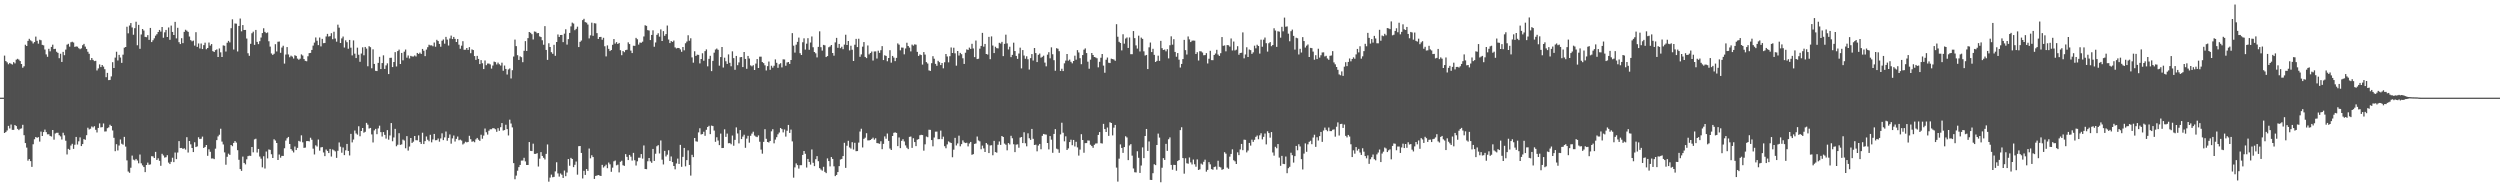 <svg xmlns="http://www.w3.org/2000/svg" width="1920" height="150"><path fill="#4f4f4f" d="M0 75h1v1H0zM1 74.989h1v1H1zM2 74.986h1v1H2zM3 42.725h1v59.437H3zM4 46.875h1v54.53H4zM5 47.884h1v52.303H5zM6 49.354h1v47.327H6zM7 48.344h1v50.307H7zM8 48.981h1v46.654H8zM9 49.564h1v50.197H9zM10 47.706h1v52.012H10zM11 48.711h1v47.304H11zM12 45.824h1v51.012H12zM13 45.145h1v53.806H13zM14 45.774h1v54.166H14zM15 46.923h1v52.019H15zM16 49.164h1v49.455H16zM17 51.997h1v43.848H17zM18 50.903h1v52.907H18zM19 34.367h1v75.507H19zM20 35.344h1v78.002H20zM21 31.403h1v91.982H21zM22 29.812h1v92.362H22zM23 30.968h1v92.797H23zM24 31.767h1v96.393H24zM25 33.396h1v77.395H25zM26 32.32h1v74.644H26zM27 28.1h1v77.139H27zM28 31.339h1v74.493H28zM29 33.531h1v71.81H29zM30 30.496h1v78.265H30zM31 30.922h1v70.151H31zM32 34.46h1v69.965H32zM33 34.792h1v66.615H33zM34 38.015h1v61.504H34zM35 41.787h1v59.684H35zM36 43.611h1v59.574H36zM37 37.498h1v65.617H37zM38 39.445h1v64.944H38zM39 36.026h1v68.805H39zM40 34.321h1v65.498H40zM41 37.667h1v69.588H41zM42 37.502h1v64.999H42zM43 39.75h1v62.261H43zM44 40.608h1v61.343H44zM45 44.714h1v59.119H45zM46 41.263h1v63.484H46zM47 47.559h1v59.593H47zM48 39.821h1v62.124H48zM49 42.405h1v61.54H49zM50 38.079h1v69.986H50zM51 34.28h1v84.324H51zM52 33.623h1v80.696H52zM53 35.843h1v79.233H53zM54 32.446h1v79.325H54zM55 32.059h1v78.389H55zM56 32.671h1v81.682H56zM57 35.976h1v75.177H57zM58 35.619h1v69.551H58zM59 35.827h1v75.157H59zM60 37.022h1v71.538H60zM61 37.802h1v67.718H61zM62 37.12h1v75.081H62zM63 34.719h1v75.903H63zM64 33.691h1v73.168H64zM65 35.804h1v71.556H65zM66 37.56h1v66.274H66zM67 39.748h1v58.336H67zM68 41.318h1v58.107H68zM69 46.195h1v52.682H69zM70 44.561h1v52.547H70zM71 45.969h1v51.87H71zM72 46.935h1v49.97H72zM73 46.678h1v53.012H73zM74 54.131h1v47.581H74zM75 52.528h1v45.727H75zM76 49.45h1v45.315H76zM77 51.494h1v46.338H77zM78 49.905h1v47.713H78zM79 51.139h1v43.667H79zM80 53.142h1v47.892H80zM81 59.267h1v41.639H81zM82 55.973h1v42.502H82zM83 61.523h1v36.327H83zM84 61.37h1v34.411H84zM85 58.656h1v38.135H85zM86 47.77h1v52.403H86zM87 52.224h1v53.591H87zM88 44.222h1v71.918H88zM89 39.75h1v71.012H89zM90 46.452h1v69.11H90zM91 42.13h1v69.659H91zM92 44.16h1v62.932H92zM93 48.301h1v62.11H93zM94 41.965h1v69.13H94zM95 36.591h1v68.517H95zM96 36.086h1v76.509H96zM97 20.547h1v102.65H97zM98 25.594h1v106.153H98zM99 19.613h1v113.074H99zM100 17.734h1v111.073H100zM101 21.105h1v98.391H101zM102 26.685h1v95.917H102zM103 21.659h1v101.529H103zM104 16.669h1v105.408H104zM105 34.756h1v88.51H105zM106 19.118h1v106.335H106zM107 37.482h1v81.202H107zM108 26.491h1v98.94H108zM109 22.289h1v104.747H109zM110 23.424h1v104.887H110zM111 28.299h1v103.898H111zM112 28.555h1v98.146H112zM113 26.967h1v97.924H113zM114 30.629h1v95.915H114zM115 21.478h1v104.765H115zM116 32.325h1v87.622H116zM117 30.922h1v89.208H117zM118 29.443h1v91.925H118zM119 27.418h1v89.226H119zM120 26.287h1v96.599H120zM121 24.582h1v97.034H121zM122 23.005h1v100.485H122zM123 24.252h1v103.06H123zM124 20.723h1v97.409H124zM125 28.988h1v90.396H125zM126 24.845h1v96.198H126zM127 22.966h1v97.741H127zM128 28.393h1v90.817H128zM129 21.096h1v103.772H129zM130 30.576h1v95.434H130zM131 19.666h1v104.594H131zM132 24.509h1v96.654H132zM133 26.898h1v97.629H133zM134 16.772h1v100.35H134zM135 29.491h1v92.715H135zM136 21.375h1v95.761H136zM137 32.401h1v75.999H137zM138 33.836h1v79.869H138zM139 29.333h1v84.269H139zM140 33.121h1v81.279H140zM141 24.451h1v89.439H141zM142 22.831h1v92.048H142zM143 23.568h1v81.817H143zM144 24.495h1v92.646H144zM145 28.068h1v80.222H145zM146 30.819h1v80.004H146zM147 31.744h1v81.909H147zM148 31.199h1v85.605H148zM149 35.03h1v74.237H149zM150 24.71h1v88.228H150zM151 36.001h1v76.411H151zM152 33.405h1v72.007H152zM153 37.23h1v69.592H153zM154 33.44h1v73.104H154zM155 37.697h1v67.226H155zM156 34.676h1v79H156zM157 32.755h1v80.085H157zM158 37.852h1v73.529H158zM159 36.875h1v82.765H159zM160 32.655h1v82.028H160zM161 35.017h1v81.568H161zM162 33.824h1v87.91H162zM163 39.262h1v82.403H163zM164 39.96h1v82.234H164zM165 38.491h1v75.697H165zM166 37.944h1v69.698H166zM167 43.778h1v60.984H167zM168 37.196h1v66.29H168zM169 40.215h1v58.675H169zM170 43.776h1v64.981H170zM171 34.852h1v76.084H171zM172 35.106h1v81.95H172zM173 39.576h1v86.942H173zM174 32.84h1v87.588H174zM175 31.375h1v86.656H175zM176 32.568h1v86.352H176zM177 21.666h1v89.688H177zM178 14.829h1v97.459H178zM179 38.017h1v71.765H179zM180 17.999h1v90.329H180zM181 18.201h1v91.313H181zM182 39.521h1v75.821H182zM183 19.938h1v102.788H183zM184 14.225h1v115.598H184zM185 24.062h1v107.155H185zM186 19.249h1v101.005H186zM187 23.058h1v102.074H187zM188 22.977h1v103.287H188zM189 29.604h1v92.77H189zM190 40.931h1v78.956H190zM191 42.874h1v76.677H191zM192 33.646h1v86.061H192zM193 25.525h1v87.375H193zM194 24.305h1v92.678H194zM195 34.463h1v72.57H195zM196 23h1v83.547H196zM197 32.13h1v85.013H197zM198 33.909h1v80.488H198zM199 31.654h1v88.542H199zM200 28.823h1v93.028H200zM201 25.381h1v103.113H201zM202 21.712h1v98.279H202zM203 24.495h1v104.96H203zM204 25.449h1v90.915H204zM205 24.953h1v96.699H205zM206 31.7h1v83.108H206zM207 35.772h1v79.313H207zM208 41.045h1v77.455H208zM209 42.174h1v79.183H209zM210 41.249h1v65.695H210zM211 33.948h1v73.978H211zM212 39.539h1v70.282H212zM213 32.043h1v90.833H213zM214 31.899h1v86.766H214zM215 40.56h1v80.547H215zM216 36.5h1v83.193H216zM217 35.147h1v84.608H217zM218 48.853h1v65.027H218zM219 41.899h1v66.065H219zM220 36.138h1v70.064H220zM221 41.808h1v63.353H221zM222 43.996h1v66.581H222zM223 42.732h1v71.749H223zM224 43.472h1v72.227H224zM225 44.978h1v72.108H225zM226 42.423h1v70.128H226zM227 42.95h1v72.319H227zM228 44.987h1v68.558H228zM229 45.889h1v62.3H229zM230 45.074h1v63.662H230zM231 41.785h1v62.161H231zM232 42.645h1v66.681H232zM233 45.341h1v68.206H233zM234 46.745h1v66.629H234zM235 47.076h1v61.321H235zM236 43.213h1v65.052H236zM237 40.787h1v67.816H237zM238 40.64h1v65.157H238zM239 38.363h1v68.931H239zM240 35.03h1v79.139H240zM241 32.71h1v85.908H241zM242 28.789h1v82.849H242zM243 31.3h1v81.231H243zM244 34.673h1v72.476H244zM245 28.8h1v86.903H245zM246 35.655h1v77.533H246zM247 29.851h1v83.101H247zM248 33.16h1v83.955H248zM249 32.984h1v86.922H249zM250 28.001h1v86.855H250zM251 26.012h1v89.899H251zM252 28.036h1v89.54H252zM253 27.731h1v86.651H253zM254 25.491h1v94.708H254zM255 30.098h1v84.676H255zM256 24.38h1v91.08H256zM257 29.59h1v86.681H257zM258 32h1v89.226H258zM259 18.926h1v96.866H259zM260 21.245h1v88.153H260zM261 33.016h1v79.611H261zM262 29.51h1v87.764H262zM263 28.084h1v85.168H263zM264 36.491h1v82.641H264zM265 30.956h1v84.507H265zM266 32.407h1v78.114H266zM267 37.443h1v78.455H267zM268 30.668h1v88.737H268zM269 36.598h1v66.189H269zM270 42.567h1v66.789H270zM271 31.009h1v76.171H271zM272 41.192h1v59.048H272zM273 44.575h1v57.947H273zM274 36.589h1v66.85H274zM275 42.027h1v54.953H275zM276 47.452h1v57.18H276zM277 41.105h1v59.505H277zM278 36.33h1v61.957H278zM279 42.419h1v59.451H279zM280 36.044h1v65.159H280zM281 37.344h1v57.022H281zM282 50.901h1v44.852H282zM283 35.497h1v63.234H283zM284 36.239h1v61.996H284zM285 52.419h1v50.787H285zM286 37.862h1v71.55H286zM287 49.111h1v51.014H287zM288 54.359h1v44.598H288zM289 54.604h1v48.467H289zM290 48.271h1v50.364H290zM291 43.6h1v52.907H291zM292 53.032h1v48.446H292zM293 48.431h1v56.445H293zM294 42.508h1v58.92H294zM295 52.92h1v50.648H295zM296 50.226h1v56.219H296zM297 48.621h1v51.328H297zM298 56.905h1v50.357H298zM299 44.467h1v59.572H299zM300 44.321h1v50.208H300zM301 51.521h1v56.99H301zM302 47.61h1v57.972H302zM303 40.018h1v58.947H303zM304 51.068h1v61.287H304zM305 39.235h1v71.939H305zM306 38.1h1v64.182H306zM307 49.139h1v62.124H307zM308 40.659h1v70.25H308zM309 46.358h1v60.833H309zM310 39.661h1v68.27H310zM311 38.022h1v75.825H311zM312 44.277h1v60.279H312zM313 42.599h1v73.074H313zM314 44.923h1v67.604H314zM315 42.915h1v63.044H315zM316 43.385h1v66.411H316zM317 43.398h1v65.411H317zM318 42.618h1v61.854H318zM319 43.371h1v64.315H319zM320 40.638h1v67.162H320zM321 41.398h1v62.598H321zM322 40.407h1v68.693H322zM323 41.432h1v69.107H323zM324 37.585h1v64.33H324zM325 38.974h1v71.669H325zM326 43.096h1v65.292H326zM327 38.104h1v66.688H327zM328 36.248h1v71.073H328zM329 34.332h1v74.177H329zM330 34.884h1v68.624H330zM331 34.811h1v74.525H331zM332 35.518h1v71.579H332zM333 32.655h1v70.199H333zM334 35.88h1v71.833H334zM335 30.544h1v77.086H335zM336 31.561h1v74.816H336zM337 33.76h1v75.058H337zM338 35.875h1v70.446H338zM339 31.29h1v71.094H339zM340 30.302h1v77.31H340zM341 33.529h1v71.975H341zM342 28.292h1v72.707H342zM343 30.421h1v77.665H343zM344 34.948h1v70.998H344zM345 29.542h1v73.724H345zM346 27.363h1v82.978H346zM347 29.988h1v76.301H347zM348 28.37h1v75.736H348zM349 29.874h1v78.823H349zM350 32.24h1v74.394H350zM351 29.986h1v74.861H351zM352 34.3h1v73.431H352zM353 37.427h1v69.81H353zM354 35.067h1v72.884H354zM355 31.647h1v79.299H355zM356 38.264h1v71.843H356zM357 38.212h1v70.652H357zM358 36.845h1v72.525H358zM359 38.367h1v70.623H359zM360 36.218h1v68.075H360zM361 40.869h1v66.036H361zM362 37.953h1v70.883H362zM363 38.454h1v70.062H363zM364 43.064h1v66.189H364zM365 45.992h1v61.09H365zM366 42.918h1v62.994H366zM367 45.268h1v61.996H367zM368 49.226h1v58.982H368zM369 46.207h1v57.283H369zM370 48.587h1v57.94H370zM371 53.059h1v51.069H371zM372 46.426h1v52.264H372zM373 50.093h1v51.479H373zM374 48.809h1v54.55H374zM375 48.802h1v51.602H375zM376 49.45h1v49.821H376zM377 52.711h1v46.569H377zM378 50.306h1v48.123H378zM379 47.321h1v51.252H379zM380 47.722h1v51.566H380zM381 49.514h1v51.694H381zM382 48.065h1v50.403H382zM383 49.363h1v51.117H383zM384 50.349h1v47.345H384zM385 48.111h1v46.381H385zM386 54.332h1v45.919H386zM387 50.304h1v49.588H387zM388 52.92h1v42.859H388zM389 57.241h1v41.946H389zM390 53.357h1v50.705H390zM391 52.583h1v39.338H391zM392 60.267h1v34.621H392zM393 53.904h1v43.932H393zM394 43.401h1v81.907H394zM395 30.4h1v107.27H395zM396 35.447h1v99.428H396zM397 42.368h1v88.73H397zM398 46.049h1v82.301H398zM399 43.266h1v83.404H399zM400 43.941h1v79.396H400zM401 47.777h1v75.535H401zM402 39.017h1v82.172H402zM403 31.586h1v92.376H403zM404 39.102h1v87.643H404zM405 29.269h1v97.448H405zM406 24.557h1v84.555H406zM407 25.216h1v90.657H407zM408 26.262h1v89.762H408zM409 30.32h1v80.025H409zM410 24.147h1v94.028H410zM411 24.438h1v93.783H411zM412 25.562h1v92.069H412zM413 25.356h1v102.543H413zM414 27.935h1v93.909H414zM415 28.452h1v88.386H415zM416 30.927h1v88.814H416zM417 34.36h1v86.821H417zM418 20.055h1v102.426H418zM419 38.333h1v79.835H419zM420 45.964h1v64.994H420zM421 33.211h1v106.311H421zM422 36.092h1v100.3H422zM423 40.096h1v93.978H423zM424 41.329h1v94.814H424zM425 34.394h1v101.424H425zM426 42.867h1v88.785H426zM427 32.263h1v92.342H427zM428 26.452h1v106.734H428zM429 28.372h1v107.256H429zM430 26.903h1v106.331H430zM431 26.832h1v107.377H431zM432 32.368h1v104.264H432zM433 25.864h1v105.111H433zM434 22.49h1v112.827H434zM435 34.229h1v98.295H435zM436 30.057h1v92.113H436zM437 25.312h1v101.982H437zM438 20.277h1v100.966H438zM439 17.381h1v104.735H439zM440 18.095h1v110.284H440zM441 23.188h1v103.376H441zM442 22.188h1v101.877H442zM443 20.492h1v113.646H443zM444 36.17h1v76.107H444zM445 32.137h1v79.984H445zM446 31.149h1v86.301H446zM447 15.452h1v121.625H447zM448 14.458h1v116.706H448zM449 16.974h1v117.4H449zM450 17.395h1v112.39H450zM451 18.835h1v112.367H451zM452 29.475h1v84.6H452zM453 27.159h1v94.422H453zM454 17.429h1v101.831H454zM455 27.48h1v93.156H455zM456 17.807h1v119.597H456zM457 18.013h1v117.105H457zM458 25.445h1v109.362H458zM459 29.924h1v104.454H459zM460 28.427h1v106.372H460zM461 28.292h1v106.876H461zM462 30.494h1v96.127H462zM463 29.015h1v99.634H463zM464 35.527h1v92.147H464zM465 43.323h1v83.131H465zM466 34.884h1v94.317H466zM467 37.518h1v87.288H467zM468 39.221h1v86.961H468zM469 38.388h1v93.562H469zM470 34.396h1v94.349H470zM471 30.013h1v93.88H471zM472 33.485h1v89.828H472zM473 32.355h1v94.633H473zM474 33.799h1v92.685H474zM475 32.984h1v99.439H475zM476 38.562h1v85.686H476zM477 42.41h1v81.037H477zM478 39.162h1v87.741H478zM479 40.086h1v87.325H479zM480 38.493h1v79.906H480zM481 38.175h1v82.323H481zM482 32.524h1v90.391H482zM483 33.845h1v85.127H483zM484 38.855h1v81.447H484zM485 40.743h1v82.603H485zM486 35.099h1v82.323H486zM487 35.202h1v87.865H487zM488 29.089h1v98.02H488zM489 30.173h1v93.722H489zM490 34.27h1v86.848H490zM491 32.677h1v88.46H491zM492 32.886h1v85.436H492zM493 32.025h1v89.785H493zM494 27.99h1v83.71H494zM495 19.391h1v110.391H495zM496 19.869h1v110.092H496zM497 23.158h1v100.71H497zM498 23.424h1v97.924H498zM499 30.757h1v93.129H499zM500 26.85h1v98.199H500zM501 23.291h1v91.092H501zM502 35.886h1v87.704H502zM503 32.62h1v85.47H503zM504 26.763h1v85.553H504zM505 25.568h1v85.919H505zM506 28.136h1v89.705H506zM507 22.561h1v85.342H507zM508 31.492h1v91.131H508zM509 23.914h1v102.417H509zM510 27.489h1v88.354H510zM511 26.177h1v93.969H511zM512 19.608h1v99.174H512zM513 30.37h1v85.045H513zM514 33.064h1v90.6H514zM515 31.551h1v88.634H515zM516 32.195h1v92.28H516zM517 31.119h1v96.381H517zM518 36.39h1v93.635H518zM519 37.241h1v88.293H519zM520 36.811h1v84.988H520zM521 36.857h1v89.039H521zM522 37.942h1v73.323H522zM523 39.78h1v88.332H523zM524 36.108h1v84.347H524zM525 38.644h1v74.969H525zM526 33.229h1v94.516H526zM527 31.908h1v91.069H527zM528 27.093h1v88.409H528zM529 31.286h1v95.384H529zM530 29.398h1v105.441H530zM531 44.106h1v74.768H531zM532 48.154h1v72.504H532zM533 39.352h1v66.64H533zM534 42.936h1v65.617H534zM535 41.961h1v66.855H535zM536 42.149h1v59.517H536zM537 48.711h1v49.817H537zM538 45.287h1v57.981H538zM539 40.926h1v62.048H539zM540 46.623h1v54.564H540zM541 39.274h1v65.008H541zM542 37.96h1v61.707H542zM543 50.928h1v46.583H543zM544 45.232h1v51.373H544zM545 42.849h1v60.169H545zM546 54.609h1v41.872H546zM547 46.747h1v50.064H547zM548 40.453h1v59.824H548zM549 38.054h1v70.849H549zM550 37.296h1v68.128H550zM551 38.244h1v69.659H551zM552 50.446h1v61.026H552zM553 43.835h1v58.791H553zM554 36.095h1v77.599H554zM555 51.885h1v61.717H555zM556 44.314h1v55.019H556zM557 47.06h1v58.05H557zM558 49.111h1v53.511H558zM559 41.778h1v68.244H559zM560 48.228h1v61.653H560zM561 50.874h1v59.911H561zM562 39.423h1v64.646H562zM563 44.664h1v67.256H563zM564 53.62h1v53.804H564zM565 42.943h1v54.916H565zM566 50.066h1v52.445H566zM567 47.923h1v62.223H567zM568 43.97h1v55.935H568zM569 43.781h1v63.035H569zM570 51.519h1v53.406H570zM571 39.933h1v63.527H571zM572 45.252h1v68.27H572zM573 52.842h1v53.596H573zM574 42.954h1v61.344H574zM575 44.93h1v64.656H575zM576 50.205h1v54.109H576zM577 50.942h1v51.646H577zM578 50.054h1v51.126H578zM579 53.769h1v50.305H579zM580 48.85h1v56.056H580zM581 45.367h1v59.975H581zM582 52.231h1v51.746H582zM583 43.524h1v65.347H583zM584 43.531h1v71.339H584zM585 47.667h1v70.362H585zM586 48.47h1v60.499H586zM587 50.187h1v49.03H587zM588 54.096h1v52.481H588zM589 50.807h1v58.251H589zM590 47.26h1v62.186H590zM591 53.618h1v54.669H591zM592 50.464h1v50.412H592zM593 51.984h1v47.228H593zM594 50.491h1v59.613H594zM595 45.621h1v61.616H595zM596 48.212h1v57.155H596zM597 52.055h1v51.099H597zM598 49.354h1v52.408H598zM599 48.516h1v49.796H599zM600 51.782h1v47.388H600zM601 45.545h1v56.15H601zM602 45.667h1v53.751H602zM603 50.487h1v54.434H603zM604 47.951h1v52.458H604zM605 47.635h1v48.299H605zM606 49.084h1v53.005H606zM607 46.067h1v53.449H607zM608 25.454h1v83.156H608zM609 35.083h1v101.376H609zM610 40.395h1v88.192H610zM611 34.305h1v91.165H611zM612 32.16h1v94.681H612zM613 28.885h1v100.607H613zM614 40.833h1v86.063H614zM615 42.24h1v84.647H615zM616 32.455h1v86.521H616zM617 29.448h1v86.498H617zM618 38.1h1v80.012H618zM619 33.549h1v95.132H619zM620 29.336h1v92.731H620zM621 38.235h1v86.134H621zM622 32.643h1v93.765H622zM623 27.995h1v86.784H623zM624 36.31h1v88.707H624zM625 39.96h1v87.652H625zM626 40.958h1v81.3H626zM627 44.096h1v75.825H627zM628 35.983h1v87.83H628zM629 24.049h1v105.086H629zM630 36.273h1v93.937H630zM631 38.837h1v92.211H631zM632 34.44h1v93.674H632zM633 34.804h1v97.208H633zM634 43.806h1v89.183H634zM635 43.066h1v78.565H635zM636 36.324h1v87.375H636zM637 35.66h1v92.138H637zM638 34.561h1v86.05H638zM639 40.681h1v81.396H639zM640 42.73h1v85.024H640zM641 32.549h1v102.701H641zM642 29.084h1v105.255H642zM643 36.71h1v95.461H643zM644 33.758h1v93.85H644zM645 37.04h1v85.475H645zM646 35.902h1v86.137H646zM647 37.761h1v82.078H647zM648 34.234h1v75.443H648zM649 26.678h1v102.252H649zM650 34.554h1v77.375H650zM651 31.494h1v76.638H651zM652 38.692h1v74.548H652zM653 35.126h1v78.981H653zM654 38.196h1v71.032H654zM655 46.838h1v67.977H655zM656 34.369h1v75.305H656zM657 29.83h1v86.294H657zM658 36.136h1v79.865H658zM659 29.734h1v79.785H659zM660 43.625h1v57.411H660zM661 41.785h1v57.082H661zM662 35.818h1v77.441H662zM663 32.298h1v74.353H663zM664 43.748h1v62H664zM665 44.632h1v57.645H665zM666 34.895h1v72.93H666zM667 41.794h1v66.049H667zM668 40.72h1v66.807H668zM669 39.594h1v67.084H669zM670 46.509h1v59.215H670zM671 39.523h1v67.759H671zM672 39.45h1v66.763H672zM673 44.955h1v64.901H673zM674 38.892h1v71.186H674zM675 40.613h1v69.808H675zM676 38.569h1v69.934H676zM677 35.419h1v79.149H677zM678 46.147h1v64.363H678zM679 42.446h1v62.328H679zM680 42.957h1v63.616H680zM681 47.06h1v55.493H681zM682 44.54h1v63.632H682zM683 38.555h1v75.525H683zM684 48.143h1v67.064H684zM685 42.957h1v61.49H685zM686 44.222h1v57.745H686zM687 46.962h1v54.676H687zM688 44.431h1v57.647H688zM689 33.353h1v78.867H689zM690 34.316h1v71.275H690zM691 38.654h1v75.127H691zM692 36.525h1v71.655H692zM693 36.619h1v70.291H693zM694 41.718h1v66.924H694zM695 37.232h1v74.413H695zM696 32.817h1v80.618H696zM697 35.319h1v79.203H697zM698 36.539h1v68.581H698zM699 39.475h1v65.392H699zM700 34.268h1v79.318H700zM701 35.049h1v71.069H701zM702 34.044h1v75.083H702zM703 34.323h1v77.885H703zM704 39.853h1v67.418H704zM705 42.959h1v63.87H705zM706 41.78h1v62.103H706zM707 42.293h1v61.231H707zM708 49.624h1v54.125H708zM709 39.997h1v75.692H709zM710 41.943h1v68.885H710zM711 47.722h1v57.112H711zM712 48.82h1v56.532H712zM713 54.05h1v45.583H713zM714 54.481h1v45.278H714zM715 48.557h1v58.998H715zM716 43.153h1v69.217H716zM717 45.09h1v60.51H717zM718 49.04h1v52.081H718zM719 50.53h1v50.529H719zM720 46.715h1v60.183H720zM721 47.772h1v59.101H721zM722 49.976h1v50.32H722zM723 48.372h1v58.494H723zM724 52.464h1v52.504H724zM725 47.845h1v64.45H725zM726 41.462h1v72.41H726zM727 43.373h1v67.528H727zM728 47.861h1v60.721H728zM729 43.176h1v66.134H729zM730 36.443h1v73.399H730zM731 40.72h1v80.039H731zM732 36.685h1v78.238H732zM733 40.97h1v64.91H733zM734 50.448h1v61.275H734zM735 39.173h1v71.025H735zM736 42.634h1v61.556H736zM737 40.588h1v71.795H737zM738 41.629h1v69.064H738zM739 44.756h1v63.092H739zM740 49.1h1v60.254H740zM741 40.491h1v69.407H741zM742 37.953h1v71.675H742zM743 38.365h1v74.047H743zM744 36.552h1v73.639H744zM745 37.598h1v71.385H745zM746 33.664h1v85.209H746zM747 37.237h1v81.131H747zM748 43.856h1v66.684H748zM749 31.142h1v79.016H749zM750 45.369h1v59.464H750zM751 45.11h1v62.758H751zM752 37.358h1v71.195H752zM753 35.298h1v79.355H753zM754 25.266h1v86.553H754zM755 35.834h1v78.112H755zM756 33.721h1v83.037H756zM757 41.453h1v68.393H757zM758 41.862h1v69.064H758zM759 28.329h1v89.201H759zM760 45.467h1v66.265H760zM761 27.956h1v83.532H761zM762 34.973h1v84.257H762zM763 40.757h1v67.448H763zM764 35.882h1v80.929H764zM765 36.974h1v80.293H765zM766 37.154h1v73.98H766zM767 32.89h1v75.749H767zM768 33.444h1v77.821H768zM769 32.167h1v72.277H769zM770 43.112h1v62.103H770zM771 33.666h1v76.61H771zM772 26.649h1v84.523H772zM773 33.323h1v82.133H773zM774 38.008h1v71.852H774zM775 35.877h1v75.088H775zM776 43.879h1v60.398H776zM777 42.128h1v64.074H777zM778 32.771h1v78.041H778zM779 39.228h1v77.606H779zM780 42.97h1v68.066H780zM781 45.213h1v65.635H781zM782 41.105h1v72.339H782zM783 36.61h1v69.087H783zM784 52.535h1v52.683H784zM785 38.441h1v71.449H785zM786 42.673h1v58.892H786zM787 45.115h1v64.896H787zM788 43.199h1v69.192H788zM789 45.527h1v56.885H789zM790 53.414h1v52.758H790zM791 44.632h1v62.802H791zM792 41.54h1v57.494H792zM793 46.468h1v60.142H793zM794 36.871h1v74.475H794zM795 40.755h1v70.355H795zM796 47.662h1v68.57H796zM797 42.11h1v69.684H797zM798 41.103h1v69.46H798zM799 44.284h1v70.357H799zM800 43.607h1v60.671H800zM801 42.762h1v60.108H801zM802 48.077h1v55.15H802zM803 50.947h1v52.403H803zM804 41.982h1v67.835H804zM805 40.089h1v74.642H805zM806 44.801h1v59.723H806zM807 36.333h1v70.915H807zM808 41.689h1v75.665H808zM809 46.218h1v56.631H809zM810 54.343h1v44.836H810zM811 37.017h1v77.157H811zM812 37.431h1v77.301H812zM813 39.338h1v78.002H813zM814 54.453h1v48.769H814zM815 52.792h1v41.447H815zM816 54.595h1v47.324H816zM817 48.633h1v59.915H817zM818 46.52h1v58.171H818zM819 41.496h1v73.706H819zM820 46.593h1v67.375H820zM821 45.767h1v63.323H821zM822 47.443h1v59.835H822zM823 48.615h1v62.896H823zM824 46.845h1v60.625H824zM825 42.735h1v69.732H825zM826 45.811h1v63.085H826zM827 38.516h1v74.701H827zM828 40.29h1v79.21H828zM829 44.701h1v70.206H829zM830 49.297h1v53.781H830zM831 42.3h1v65.203H831zM832 38.164h1v79.13H832zM833 37.17h1v72.776H833zM834 40.748h1v69.119H834zM835 47.358h1v60.517H835zM836 52.782h1v55.205H836zM837 45.847h1v65.292H837zM838 40.693h1v71.474H838zM839 42.242h1v71.28H839zM840 43.797h1v67.405H840zM841 44.138h1v66.082H841zM842 44.756h1v65.354H842zM843 51.711h1v51.904H843zM844 47.456h1v53.96H844zM845 44.355h1v65.617H845zM846 41.46h1v68.798H846zM847 50.379h1v44.726H847zM848 55.843h1v43.303H848zM849 45.9h1v55.495H849zM850 44.193h1v53.756H850zM851 48.173h1v56.187H851zM852 48.443h1v45.438H852zM853 45.037h1v49.407H853zM854 45.385h1v58.59H854zM855 45.735h1v52.337H855zM856 46.69h1v49.27H856zM857 18.578h1v110.151H857zM858 28.228h1v111.257H858zM859 32.096h1v89.735H859zM860 33.007h1v77.917H860zM861 38.692h1v74.944H861zM862 26.321h1v91.103H862zM863 33.556h1v79.375H863zM864 29.574h1v75.097H864zM865 28.798h1v76.768H865zM866 36.809h1v86.196H866zM867 28.77h1v82.948H867zM868 41.618h1v69.096H868zM869 41.615h1v77.931H869zM870 23.879h1v105.507H870zM871 29.285h1v102.992H871zM872 34.886h1v97.588H872zM873 37.319h1v78.858H873zM874 27.381h1v93.832H874zM875 39.528h1v93.303H875zM876 28.855h1v98.251H876zM877 29.83h1v83.371H877zM878 39.423h1v82.042H878zM879 42.634h1v61.822H879zM880 42.19h1v56.857H880zM881 53.039h1v62.896H881zM882 36.346h1v72.291H882zM883 32.684h1v105.441H883zM884 39.995h1v98.231H884zM885 37.493h1v95.503H885zM886 42.137h1v84.008H886zM887 47.619h1v79.206H887zM888 46.726h1v64.644H888zM889 42.73h1v59.876H889zM890 46.726h1v58.97H890zM891 31.409h1v108.554H891zM892 37.024h1v91.795H892zM893 38.411h1v83.012H893zM894 38.022h1v84.825H894zM895 39.445h1v71.062H895zM896 37.793h1v78.064H896zM897 44.872h1v62.101H897zM898 34.749h1v70.787H898zM899 27.917h1v98.732H899zM900 34.307h1v96.029H900zM901 30.128h1v96.427H901zM902 39.876h1v86.867H902zM903 43.556h1v87.57H903zM904 40.746h1v82.976H904zM905 45.82h1v77.107H905zM906 51.878h1v48.064H906zM907 49.079h1v48.67H907zM908 45.376h1v76.013H908zM909 30.634h1v102.761H909zM910 38.516h1v83.049H910zM911 41.876h1v83.511H911zM912 27.981h1v97.778H912zM913 30.267h1v90.673H913zM914 32.311h1v92.413H914zM915 31.224h1v95.095H915zM916 31.135h1v91.394H916zM917 31.217h1v94.933H917zM918 41.464h1v86.608H918zM919 40.066h1v82.365H919zM920 46.472h1v84.095H920zM921 39.301h1v90.726H921zM922 39.498h1v86.125H922zM923 40.356h1v86.059H923zM924 42.439h1v81.836H924zM925 42.277h1v80.357H925zM926 40.83h1v91.012H926zM927 48.72h1v81.74H927zM928 45.124h1v79.419H928zM929 39.02h1v87.178H929zM930 46.17h1v83.706H930zM931 46.218h1v84.146H931zM932 42.222h1v86.109H932zM933 41.125h1v86.796H933zM934 38.255h1v92.017H934zM935 41.858h1v81.586H935zM936 42.952h1v85.141H936zM937 40.842h1v87.732H937zM938 28.475h1v101.914H938zM939 35.191h1v94.727H939zM940 34.877h1v82.01H940zM941 39.439h1v78.599H941zM942 34.598h1v94.104H942zM943 34.765h1v94.894H943zM944 35.765h1v84.532H944zM945 29.565h1v88.643H945zM946 38.773h1v75.94H946zM947 31.872h1v91.199H947zM948 38.741h1v85.178H948zM949 38.166h1v87.791H949zM950 35.468h1v81.538H950zM951 42.059h1v77.061H951zM952 40.7h1v74.079H952zM953 40.503h1v70.03H953zM954 24.891h1v90.471H954zM955 44.797h1v62.488H955zM956 41.851h1v65.587H956zM957 36.296h1v80.737H957zM958 43.776h1v71.843H958zM959 38.036h1v71.735H959zM960 38.505h1v73.312H960zM961 41.345h1v65.894H961zM962 40.187h1v68.785H962zM963 35.094h1v72.252H963zM964 37.109h1v67.99H964zM965 34.346h1v69.746H965zM966 35.335h1v71.636H966zM967 41.158h1v62.756H967zM968 30.469h1v71.895H968zM969 35.893h1v71.181H969zM970 30.444h1v74.658H970zM971 28.805h1v73.744H971zM972 33.195h1v77.713H972zM973 39.642h1v61.174H973zM974 33.222h1v68.979H974zM975 32.311h1v73.422H975zM976 35.502h1v65.939H976zM977 34.545h1v82.568H977zM978 21.684h1v97.846H978zM979 23.433h1v89.29H979zM980 35.978h1v77.883H980zM981 24.03h1v86.615H981zM982 24.337h1v96.722H982zM983 28.94h1v98.38H983zM984 20.57h1v99.146H984zM985 24.074h1v101.792H985zM986 13.515h1v112.559H986zM987 20.542h1v99.693H987zM988 20.286h1v112.735H988zM989 25.88h1v103.317H989zM990 31.707h1v96.388H990zM991 23.957h1v93.328H991zM992 22.749h1v96.459H992zM993 27.567h1v97.318H993zM994 38.107h1v81.781H994zM995 28.979h1v83.101H995zM996 29.37h1v86.024H996zM997 41.835h1v68.949H997zM998 37.482h1v74.994H998zM999 40.322h1v81.87H999zM1000 28.505h1v101.657H1000zM1001 31.531h1v86.45H1001zM1002 36.516h1v73.6H1002zM1003 35.078h1v81.511H1003zM1004 34.135h1v76.711H1004zM1005 43.751h1v65.141H1005zM1006 36.752h1v71.332H1006zM1007 36.948h1v73.774H1007zM1008 39.654h1v65.967H1008zM1009 45.856h1v57.633H1009zM1010 42.384h1v70.407H1010zM1011 45.383h1v60.016H1011zM1012 37.424h1v70.485H1012zM1013 44.213h1v60.352H1013zM1014 42.43h1v58.871H1014zM1015 40.29h1v68.643H1015zM1016 40.178h1v60.046H1016zM1017 43.389h1v54.594H1017zM1018 42.851h1v56.908H1018zM1019 44.888h1v55.917H1019zM1020 45.937h1v51.991H1020zM1021 42.847h1v57.848H1021zM1022 42.599h1v58.107H1022zM1023 39.26h1v60.398H1023zM1024 47.932h1v51.469H1024zM1025 49.422h1v55.528H1025zM1026 51.464h1v45.869H1026zM1027 53.597h1v40.41H1027zM1028 57.163h1v46.915H1028zM1029 57.784h1v37.524H1029zM1030 54.817h1v40.284H1030zM1031 58.248h1v40.021H1031zM1032 51.205h1v44.424H1032zM1033 47.761h1v56.569H1033zM1034 50.787h1v54.74H1034zM1035 47.569h1v56.049H1035zM1036 44.9h1v59.968H1036zM1037 47.081h1v63.697H1037zM1038 45.305h1v75.331H1038zM1039 44.019h1v71.435H1039zM1040 45.124h1v72.905H1040zM1041 41.782h1v71.165H1041zM1042 37.576h1v78.08H1042zM1043 40.251h1v74.07H1043zM1044 35.545h1v81.584H1044zM1045 45.06h1v73.907H1045zM1046 43.284h1v70.579H1046zM1047 39.274h1v77.192H1047zM1048 33.63h1v86.23H1048zM1049 35.536h1v86.059H1049zM1050 25.23h1v94.092H1050zM1051 29.063h1v96.764H1051zM1052 33.463h1v88.858H1052zM1053 29.984h1v90.751H1053zM1054 32.705h1v86.001H1054zM1055 27.541h1v94.74H1055zM1056 29.528h1v93.582H1056zM1057 33.22h1v85.358H1057zM1058 33.27h1v83.875H1058zM1059 22.868h1v91.996H1059zM1060 31.272h1v93.184H1060zM1061 27.287h1v90.641H1061zM1062 27.805h1v88.654H1062zM1063 25.978h1v87.32H1063zM1064 27.15h1v86.876H1064zM1065 21.542h1v95.239H1065zM1066 21.808h1v93.63H1066zM1067 22.387h1v92.325H1067zM1068 16.443h1v105.921H1068zM1069 27.116h1v84.976H1069zM1070 26.683h1v83.504H1070zM1071 23.756h1v86.608H1071zM1072 21.693h1v93.705H1072zM1073 24.79h1v87.752H1073zM1074 17.466h1v95.076H1074zM1075 26.367h1v91.108H1075zM1076 24.461h1v88.791H1076zM1077 18.709h1v91.618H1077zM1078 22.524h1v91.172H1078zM1079 23.035h1v87.544H1079zM1080 20.682h1v92.808H1080zM1081 26.063h1v83.202H1081zM1082 29.382h1v81.607H1082zM1083 24.55h1v86.07H1083zM1084 24.925h1v90.016H1084zM1085 30.482h1v85.827H1085zM1086 24.992h1v87.423H1086zM1087 31.361h1v77.718H1087zM1088 31.956h1v78.906H1088zM1089 29.718h1v78.162H1089zM1090 33.923h1v80.346H1090zM1091 32.577h1v73.527H1091zM1092 31.638h1v75.493H1092zM1093 37.431h1v72.36H1093zM1094 35.966h1v69.096H1094zM1095 38.834h1v67.317H1095zM1096 38.644h1v70.384H1096zM1097 35.163h1v72.222H1097zM1098 37.914h1v69.322H1098zM1099 38.734h1v70.352H1099zM1100 41.533h1v65.308H1100zM1101 41.384h1v65.177H1101zM1102 44.829h1v60.71H1102zM1103 44.421h1v58.666H1103zM1104 37.585h1v71.012H1104zM1105 45.406h1v64.079H1105zM1106 44.101h1v61.057H1106zM1107 45.065h1v59.325H1107zM1108 52.235h1v54.793H1108zM1109 49.949h1v57.981H1109zM1110 44.112h1v71.126H1110zM1111 55.655h1v50.57H1111zM1112 52.112h1v56.727H1112zM1113 50.603h1v59.462H1113zM1114 54.35h1v56.968H1114zM1115 51.343h1v53.541H1115zM1116 48.12h1v64.262H1116zM1117 53.313h1v48.76H1117zM1118 51.425h1v52.461H1118zM1119 51.377h1v55.928H1119zM1120 51.892h1v48.512H1120zM1121 50.903h1v48.128H1121zM1122 49.077h1v49.137H1122zM1123 46.992h1v53.271H1123zM1124 41.759h1v62.154H1124zM1125 46.387h1v54.461H1125zM1126 50.171h1v57.7H1126zM1127 49.924h1v58.84H1127zM1128 51.785h1v49.503H1128zM1129 48.793h1v59.551H1129zM1130 44.119h1v70.595H1130zM1131 46.932h1v64.397H1131zM1132 46.184h1v68.336H1132zM1133 39.423h1v81.266H1133zM1134 39.725h1v73.52H1134zM1135 33.847h1v82.57H1135zM1136 44.142h1v75.118H1136zM1137 43.485h1v73.376H1137zM1138 42.881h1v76.592H1138zM1139 47.77h1v71.406H1139zM1140 44.048h1v73.365H1140zM1141 36.118h1v87.322H1141zM1142 40.205h1v78.645H1142zM1143 37.5h1v78.746H1143zM1144 35.589h1v84.054H1144zM1145 35.129h1v83.692H1145zM1146 40.489h1v70.353H1146zM1147 39.663h1v75.919H1147zM1148 44.371h1v71.941H1148zM1149 29.569h1v87.489H1149zM1150 32.726h1v81.81H1150zM1151 32.888h1v82.339H1151zM1152 37.635h1v70.362H1152zM1153 33.875h1v85.798H1153zM1154 37.777h1v85.848H1154zM1155 26.383h1v85.608H1155zM1156 24.788h1v96.768H1156zM1157 33.25h1v83.61H1157zM1158 38.422h1v68.135H1158zM1159 35.177h1v79.686H1159zM1160 41.792h1v66.542H1160zM1161 30.297h1v76.642H1161zM1162 26.385h1v82.884H1162zM1163 30.624h1v82.753H1163zM1164 25.321h1v89.792H1164zM1165 29.798h1v78.249H1165zM1166 30.844h1v85.262H1166zM1167 19.686h1v103.941H1167zM1168 23.687h1v96.828H1168zM1169 26.434h1v92.218H1169zM1170 24.946h1v83.174H1170zM1171 17.397h1v100.167H1171zM1172 30.807h1v82.415H1172zM1173 28.036h1v85.122H1173zM1174 13.415h1v107.839H1174zM1175 23.369h1v98.238H1175zM1176 20.821h1v95.848H1176zM1177 21.577h1v105.5H1177zM1178 30.423h1v82.744H1178zM1179 28.246h1v86.093H1179zM1180 26.715h1v91.474H1180zM1181 34.014h1v86.539H1181zM1182 27.892h1v90.124H1182zM1183 38.287h1v92.461H1183zM1184 42.43h1v84.23H1184zM1185 33.804h1v86.83H1185zM1186 32.524h1v95.892H1186zM1187 37.177h1v90.543H1187zM1188 38.48h1v77.89H1188zM1189 36.216h1v80.593H1189zM1190 43.371h1v70.726H1190zM1191 37.518h1v75.038H1191zM1192 35.726h1v84.097H1192zM1193 40.608h1v76.983H1193zM1194 34.184h1v81.046H1194zM1195 33.357h1v91.492H1195zM1196 34.733h1v92.561H1196zM1197 34.254h1v83.129H1197zM1198 36.047h1v81.499H1198zM1199 44.673h1v68.178H1199zM1200 38.061h1v74.623H1200zM1201 44.108h1v67.288H1201zM1202 45.442h1v65.303H1202zM1203 36.205h1v75.949H1203zM1204 30.425h1v88.78H1204zM1205 44.543h1v69.245H1205zM1206 40.771h1v70.08H1206zM1207 39.576h1v71.151H1207zM1208 35.072h1v79.49H1208zM1209 35.728h1v78.874H1209zM1210 38.063h1v68.775H1210zM1211 49.615h1v57.844H1211zM1212 40.453h1v71.334H1212zM1213 37.161h1v75.303H1213zM1214 46.619h1v65.654H1214zM1215 47.758h1v68.112H1215zM1216 38.802h1v76.063H1216zM1217 46.39h1v65.947H1217zM1218 43.378h1v69.586H1218zM1219 35.893h1v76.912H1219zM1220 35.449h1v84.534H1220zM1221 42.519h1v73.786H1221zM1222 41.947h1v69.419H1222zM1223 38.921h1v71.378H1223zM1224 37.738h1v78.325H1224zM1225 34.117h1v73.902H1225zM1226 43.639h1v60.375H1226zM1227 37.674h1v67.198H1227zM1228 40.128h1v64.754H1228zM1229 40.242h1v60.737H1229zM1230 35.266h1v72.637H1230zM1231 31.888h1v70.728H1231zM1232 41.185h1v62.032H1232zM1233 46.902h1v53.424H1233zM1234 46.376h1v51.52H1234zM1235 42.968h1v56.017H1235zM1236 39.059h1v62.094H1236zM1237 44.048h1v56.065H1237zM1238 45.497h1v55.669H1238zM1239 44.998h1v64.241H1239zM1240 39.258h1v65.875H1240zM1241 46.495h1v57.375H1241zM1242 49.363h1v57.764H1242zM1243 45.687h1v63.337H1243zM1244 50.141h1v55.583H1244zM1245 47.575h1v59.677H1245zM1246 42.263h1v67.443H1246zM1247 42.625h1v66.114H1247zM1248 51.675h1v57.643H1248zM1249 47.628h1v53.383H1249zM1250 50.549h1v48.606H1250zM1251 55.064h1v47.343H1251zM1252 44.513h1v58.08H1252zM1253 31.034h1v90.318H1253zM1254 29.846h1v94.003H1254zM1255 28.608h1v88.544H1255zM1256 24.28h1v84.461H1256zM1257 33.932h1v82.456H1257zM1258 36.923h1v72.435H1258zM1259 25.083h1v90.009H1259zM1260 34.735h1v78.842H1260zM1261 31.696h1v93.463H1261zM1262 30.629h1v90.623H1262zM1263 35.172h1v85.777H1263zM1264 24.062h1v104.495H1264zM1265 27.823h1v94.246H1265zM1266 27.461h1v103.539H1266zM1267 35.186h1v90.719H1267zM1268 26.429h1v95.301H1268zM1269 31.316h1v96.896H1269zM1270 36.033h1v86.171H1270zM1271 31.856h1v88.723H1271zM1272 43.732h1v84.617H1272zM1273 35.5h1v84.614H1273zM1274 36.035h1v84.205H1274zM1275 41.18h1v78.56H1275zM1276 30.37h1v88.995H1276zM1277 35.644h1v86.404H1277zM1278 34.335h1v88.606H1278zM1279 33.424h1v94.553H1279zM1280 30.503h1v91.721H1280zM1281 33.614h1v93.914H1281zM1282 33.95h1v90.726H1282zM1283 33.284h1v95.48H1283zM1284 40.121h1v88.05H1284zM1285 33.813h1v95.958H1285zM1286 37.928h1v94.649H1286zM1287 42.313h1v82.026H1287zM1288 38.118h1v86.311H1288zM1289 39.223h1v78.19H1289zM1290 47.134h1v74.358H1290zM1291 41.46h1v77.878H1291zM1292 43.419h1v74.145H1292zM1293 46.069h1v69.538H1293zM1294 40.878h1v70.533H1294zM1295 42.245h1v71.27H1295zM1296 42.101h1v63.692H1296zM1297 41.19h1v68.501H1297zM1298 38.834h1v68.693H1298zM1299 45.289h1v65.036H1299zM1300 42.057h1v69.993H1300zM1301 47.617h1v53.339H1301zM1302 51.663h1v58.272H1302zM1303 45.103h1v60.861H1303zM1304 45.918h1v59.407H1304zM1305 44.973h1v62.632H1305zM1306 48.223h1v55.734H1306zM1307 49.464h1v49.174H1307zM1308 50.452h1v46.837H1308zM1309 49.587h1v45.628H1309zM1310 49.656h1v53.328H1310zM1311 50.05h1v60.776H1311zM1312 52.034h1v58.036H1312zM1313 44.593h1v59.107H1313zM1314 51.583h1v49.51H1314zM1315 50.576h1v45.354H1315zM1316 54.902h1v42.499H1316zM1317 48.857h1v55.145H1317zM1318 56.465h1v47.139H1318zM1319 52.073h1v45.571H1319zM1320 45.598h1v56.118H1320zM1321 58.294h1v40.25H1321zM1322 45.964h1v71.678H1322zM1323 43.689h1v67.336H1323zM1324 41.929h1v64.287H1324zM1325 33.318h1v71.167H1325zM1326 39.217h1v76.903H1326zM1327 39.086h1v67.274H1327zM1328 36.461h1v72.827H1328zM1329 34.847h1v88.178H1329zM1330 39.986h1v72.101H1330zM1331 38.345h1v70.909H1331zM1332 35.298h1v88.235H1332zM1333 32.062h1v103.903H1333zM1334 31.123h1v99.451H1334zM1335 30.803h1v100.614H1335zM1336 29.251h1v91.982H1336zM1337 34.552h1v85.83H1337zM1338 35.314h1v91.557H1338zM1339 38.191h1v82.939H1339zM1340 40.187h1v76.237H1340zM1341 36.136h1v73.593H1341zM1342 34.644h1v74.44H1342zM1343 39.313h1v64.546H1343zM1344 31.94h1v78.622H1344zM1345 29.688h1v77.445H1345zM1346 34.639h1v81.678H1346zM1347 35.9h1v77.608H1347zM1348 36.969h1v87.773H1348zM1349 33.719h1v89.204H1349zM1350 31.799h1v96.638H1350zM1351 31.007h1v94.491H1351zM1352 34.467h1v90.655H1352zM1353 33.096h1v84.495H1353zM1354 39.267h1v70.879H1354zM1355 38.683h1v81.682H1355zM1356 36.813h1v88.412H1356zM1357 37.766h1v84.001H1357zM1358 38.356h1v86.157H1358zM1359 39.67h1v70.348H1359zM1360 33.751h1v71.536H1360zM1361 33.277h1v81.424H1361zM1362 43.746h1v67.608H1362zM1363 40.112h1v79.606H1363zM1364 40.274h1v82.639H1364zM1365 42.604h1v68.336H1365zM1366 32.011h1v78.462H1366zM1367 37.166h1v68.359H1367zM1368 34.113h1v76.349H1368zM1369 37.029h1v70.682H1369zM1370 46.193h1v64.491H1370zM1371 38.228h1v85.335H1371zM1372 46.532h1v68.078H1372zM1373 45.465h1v61.366H1373zM1374 47.536h1v53.857H1374zM1375 45.152h1v59.492H1375zM1376 42.927h1v63.106H1376zM1377 52.515h1v50.723H1377zM1378 38.725h1v65.999H1378zM1379 45.316h1v56.191H1379zM1380 45.834h1v51.801H1380zM1381 43.174h1v60.384H1381zM1382 40.562h1v62.346H1382zM1383 44.756h1v58.84H1383zM1384 39.306h1v65.095H1384zM1385 37.388h1v63.802H1385zM1386 45.692h1v52.165H1386zM1387 37.816h1v59.453H1387zM1388 40.009h1v62.454H1388zM1389 45.133h1v53.664H1389zM1390 34.261h1v84.511H1390zM1391 18.475h1v100.117H1391zM1392 22.691h1v104.308H1392zM1393 13.891h1v111.852H1393zM1394 24.863h1v99.963H1394zM1395 34.389h1v84.044H1395zM1396 16.679h1v107.237H1396zM1397 20.304h1v102.767H1397zM1398 29.192h1v90.538H1398zM1399 23.405h1v98.537H1399zM1400 28.274h1v90.449H1400zM1401 34.378h1v85.1H1401zM1402 22.636h1v98.368H1402zM1403 25.559h1v85.534H1403zM1404 28.32h1v92.779H1404zM1405 23.763h1v103.298H1405zM1406 30.231h1v79.817H1406zM1407 38.532h1v76.095H1407zM1408 33.703h1v79.004H1408zM1409 24.591h1v87.83H1409zM1410 39.354h1v88.137H1410zM1411 37.289h1v78.746H1411zM1412 45.053h1v66.558H1412zM1413 40.807h1v72.589H1413zM1414 37.461h1v83.802H1414zM1415 50.02h1v54.624H1415zM1416 46.978h1v74.017H1416zM1417 35.719h1v97.144H1417zM1418 33.529h1v89.421H1418zM1419 36.871h1v89.014H1419zM1420 28.539h1v101.387H1420zM1421 34.735h1v78.553H1421zM1422 40.375h1v81.051H1422zM1423 32.439h1v82.547H1423zM1424 31.556h1v76.869H1424zM1425 30.721h1v83.39H1425zM1426 32.728h1v84.779H1426zM1427 39.823h1v69.993H1427zM1428 29.958h1v92.266H1428zM1429 36.985h1v79.096H1429zM1430 41.945h1v67.244H1430zM1431 38.068h1v74.626H1431zM1432 41.876h1v70.453H1432zM1433 37.278h1v68.292H1433zM1434 38.379h1v74.145H1434zM1435 38.768h1v78.661H1435zM1436 44.268h1v58.608H1436zM1437 45.632h1v65.244H1437zM1438 52.219h1v53.591H1438zM1439 49.471h1v48.379H1439zM1440 39.917h1v67.972H1440zM1441 53.794h1v52.983H1441zM1442 40.173h1v67.008H1442zM1443 46.504h1v59.414H1443zM1444 55.28h1v45.287H1444zM1445 50.359h1v43.255H1445zM1446 42.952h1v54.788H1446zM1447 53.645h1v45.116H1447zM1448 49.889h1v42.836H1448zM1449 48.061h1v45.141H1449zM1450 53.014h1v43.497H1450zM1451 47.019h1v48.318H1451zM1452 50.89h1v42.911H1452zM1453 59.75h1v40.156H1453zM1454 51.537h1v45.768H1454zM1455 52.636h1v43.024H1455zM1456 53.398h1v44.603H1456zM1457 50.823h1v49.183H1457zM1458 56.051h1v39.114H1458zM1459 54.648h1v48.59H1459zM1460 46.035h1v52.369H1460zM1461 54.025h1v47.171H1461zM1462 53.883h1v44.488H1462zM1463 49.308h1v53.358H1463zM1464 44.971h1v50.316H1464zM1465 42.288h1v67.18H1465zM1466 51.178h1v52.884H1466zM1467 56.051h1v39.613H1467zM1468 53.174h1v46.386H1468zM1469 49.358h1v53.713H1469zM1470 52.032h1v41.353H1470zM1471 49.883h1v48.833H1471zM1472 50.638h1v48.851H1472zM1473 50.338h1v42.955H1473zM1474 55.371h1v45.992H1474zM1475 47.653h1v52.717H1475zM1476 43.341h1v50.103H1476zM1477 47.491h1v50.259H1477zM1478 44.41h1v52.133H1478zM1479 40.782h1v52.563H1479zM1480 48.816h1v55.207H1480zM1481 47.177h1v53.66H1481zM1482 48.905h1v44.314H1482zM1483 52.48h1v46.196H1483zM1484 49.516h1v50.073H1484zM1485 35.365h1v64.825H1485zM1486 38.507h1v70.616H1486zM1487 33.412h1v74.015H1487zM1488 37.218h1v64.912H1488zM1489 41.199h1v64.525H1489zM1490 41.208h1v60.7H1490zM1491 47.715h1v44.928H1491zM1492 41.375h1v58.958H1492zM1493 35.671h1v76.695H1493zM1494 36.095h1v69.492H1494zM1495 45.122h1v61.884H1495zM1496 41.734h1v58.118H1496zM1497 40.91h1v65.491H1497zM1498 40.714h1v65.589H1498zM1499 38.166h1v68.649H1499zM1500 38.155h1v64.843H1500zM1501 41.125h1v68.867H1501zM1502 44.872h1v55.322H1502zM1503 48.999h1v47.535H1503zM1504 44.859h1v56.271H1504zM1505 41.798h1v62.934H1505zM1506 41.222h1v60.082H1506zM1507 45.49h1v54.342H1507zM1508 52.313h1v47.713H1508zM1509 47.017h1v56.043H1509zM1510 37.981h1v64.667H1510zM1511 35.49h1v71.913H1511zM1512 35.712h1v69.702H1512zM1513 44.572h1v56.093H1513zM1514 48.898h1v49.025H1514zM1515 40.647h1v68.943H1515zM1516 37.569h1v73.092H1516zM1517 37.901h1v65.436H1517zM1518 36.639h1v68.59H1518zM1519 33.101h1v73.353H1519zM1520 35.113h1v69.341H1520zM1521 32.538h1v76.809H1521zM1522 46.161h1v54.758H1522zM1523 45.094h1v61.204H1523zM1524 43.414h1v55.55H1524zM1525 44.762h1v51.561H1525zM1526 39.114h1v62.158H1526zM1527 41.02h1v68.027H1527zM1528 29.679h1v81.485H1528zM1529 32.405h1v84.241H1529zM1530 17.633h1v112.918H1530zM1531 41.041h1v78.414H1531zM1532 39.695h1v89.252H1532zM1533 36.317h1v88.357H1533zM1534 42.952h1v84.452H1534zM1535 37.576h1v85.221H1535zM1536 34.82h1v82.275H1536zM1537 29.48h1v83.772H1537zM1538 31.412h1v97.624H1538zM1539 33.316h1v92.77H1539zM1540 35.09h1v81.863H1540zM1541 31.508h1v97.569H1541zM1542 33.698h1v87.487H1542zM1543 26.134h1v91.691H1543zM1544 25.218h1v106.532H1544zM1545 38.72h1v85.679H1545zM1546 26.944h1v83.307H1546zM1547 34.708h1v84.621H1547zM1548 38.432h1v92.301H1548zM1549 24.122h1v94.063H1549zM1550 38.676h1v76.839H1550zM1551 34.68h1v83.678H1551zM1552 28.864h1v90.407H1552zM1553 30.734h1v91.824H1553zM1554 32.247h1v85.592H1554zM1555 27.006h1v93.053H1555zM1556 34.527h1v92.456H1556zM1557 32.838h1v81.623H1557zM1558 35.218h1v81.751H1558zM1559 25.834h1v88.185H1559zM1560 33.62h1v92.268H1560zM1561 23.769h1v94.015H1561zM1562 39.771h1v78.604H1562zM1563 37.115h1v72.476H1563zM1564 36.134h1v71.872H1564zM1565 29.663h1v91.836H1565zM1566 16.518h1v93.204H1566zM1567 38.036h1v67.468H1567zM1568 25.459h1v84.623H1568zM1569 33.735h1v82.939H1569zM1570 27.132h1v80.023H1570zM1571 38.454h1v75.802H1571zM1572 33.229h1v75.459H1572zM1573 38.523h1v68.411H1573zM1574 32.858h1v79.913H1574zM1575 37.408h1v75.466H1575zM1576 29.018h1v80.13H1576zM1577 37.285h1v72.753H1577zM1578 44.35h1v65.599H1578zM1579 33.115h1v80.673H1579zM1580 40.86h1v73.671H1580zM1581 43.884h1v62.412H1581zM1582 38.056h1v66.807H1582zM1583 37.033h1v68.936H1583zM1584 45.509h1v57.766H1584zM1585 41.629h1v65.571H1585zM1586 34.129h1v78.141H1586zM1587 38.129h1v65.331H1587zM1588 28.439h1v72.904H1588zM1589 36.449h1v67.079H1589zM1590 45.715h1v57.61H1590zM1591 43.504h1v56.569H1591zM1592 40.835h1v61.144H1592zM1593 48.198h1v59.748H1593zM1594 43.787h1v54.971H1594zM1595 47.987h1v50.968H1595zM1596 45.211h1v61.616H1596zM1597 36.321h1v66.139H1597zM1598 40.901h1v60.341H1598zM1599 45.724h1v57.146H1599zM1600 36.42h1v64.072H1600zM1601 44.344h1v53.06H1601zM1602 49.848h1v50.959H1602zM1603 42.055h1v57.114H1603zM1604 44.989h1v53.053H1604zM1605 50.105h1v52.131H1605zM1606 40.144h1v57.255H1606zM1607 45.804h1v51.163H1607zM1608 51.05h1v47.102H1608zM1609 38.205h1v58.581H1609zM1610 45.353h1v56.883H1610zM1611 52.041h1v45.436H1611zM1612 48.212h1v48.32H1612zM1613 47.578h1v46.438H1613zM1614 49.283h1v46.303H1614zM1615 44.653h1v53.77H1615zM1616 44.247h1v57.837H1616zM1617 41.196h1v57.397H1617zM1618 48.562h1v50.886H1618zM1619 48.475h1v52.081H1619zM1620 50.551h1v49.192H1620zM1621 51.16h1v49.805H1621zM1622 50.329h1v47.205H1622zM1623 46.985h1v48.089H1623zM1624 53.579h1v42.818H1624zM1625 46.202h1v49.84H1625zM1626 44.865h1v56.388H1626zM1627 47.74h1v51.369H1627zM1628 44.307h1v55.761H1628zM1629 48.985h1v53.314H1629zM1630 50.153h1v48.551H1630zM1631 50.613h1v44.449H1631zM1632 45.87h1v52.131H1632zM1633 49.947h1v47.045H1633zM1634 46.463h1v50.396H1634zM1635 45.822h1v49.462H1635zM1636 54.829h1v40.98H1636zM1637 47.108h1v53.445H1637zM1638 41.199h1v53.84H1638zM1639 52.4h1v51.763H1639zM1640 41.357h1v55.566H1640zM1641 49.823h1v44.674H1641zM1642 56.211h1v42.966H1642zM1643 48.285h1v48.201H1643zM1644 37.951h1v59.535H1644zM1645 51.258h1v50.465H1645zM1646 48.374h1v46.58H1646zM1647 47.099h1v48.649H1647zM1648 50.977h1v55.713H1648zM1649 43.764h1v60.563H1649zM1650 47.239h1v48.336H1650zM1651 51.002h1v48.997H1651zM1652 46.383h1v54.257H1652zM1653 49.921h1v46.91H1653zM1654 50.999h1v54.09H1654zM1655 49.475h1v50.094H1655zM1656 49.61h1v45.081H1656zM1657 53.181h1v45.997H1657zM1658 52.817h1v42.719H1658zM1659 51.601h1v39.409H1659zM1660 55.744h1v43.161H1660zM1661 50.434h1v42.531H1661zM1662 56.705h1v38.721H1662zM1663 57.227h1v38.32H1663zM1664 55.06h1v40.034H1664zM1665 54.069h1v39.409H1665zM1666 50.729h1v48.585H1666zM1667 43.08h1v56.924H1667zM1668 52.556h1v41.721H1668zM1669 57.568h1v44.209H1669zM1670 50.72h1v51.639H1670zM1671 55.65h1v40.339H1671zM1672 53.703h1v48.297H1672zM1673 55.529h1v42.559H1673zM1674 56.786h1v39.151H1674zM1675 56.2h1v36.798H1675zM1676 55.456h1v46.443H1676zM1677 49.173h1v50.32H1677zM1678 51.613h1v51.055H1678zM1679 48.642h1v49.929H1679zM1680 52.673h1v41.012H1680zM1681 54.128h1v41.859H1681zM1682 50.686h1v44.088H1682zM1683 53.73h1v44.537H1683zM1684 51.585h1v45.285H1684zM1685 53.249h1v42.321H1685zM1686 51.201h1v52.154H1686zM1687 52.929h1v39.744H1687zM1688 46.58h1v51.268H1688zM1689 53.199h1v41.389H1689zM1690 51.146h1v47.771H1690zM1691 46.23h1v59.272H1691zM1692 35.946h1v78.036H1692zM1693 38.869h1v67.281H1693zM1694 33.961h1v79.487H1694zM1695 33.49h1v78.336H1695zM1696 39.155h1v69.041H1696zM1697 39.899h1v66.388H1697zM1698 44.554h1v66.894H1698zM1699 31.799h1v73.387H1699zM1700 29.37h1v90.458H1700zM1701 29.915h1v78.919H1701zM1702 35.41h1v65.624H1702zM1703 37.962h1v72.653H1703zM1704 32.428h1v79.995H1704zM1705 33.659h1v73.01H1705zM1706 34.829h1v80.108H1706zM1707 28.274h1v87.015H1707zM1708 29.079h1v73.52H1708zM1709 42.773h1v63.497H1709zM1710 38.871h1v65.731H1710zM1711 36.6h1v68.954H1711zM1712 35.811h1v74.768H1712zM1713 38.947h1v66.223H1713zM1714 14.607h1v117.139H1714zM1715 30.51h1v95.866H1715zM1716 3.472h1v130.348H1716zM1717 17.155h1v105.814H1717zM1718 23.724h1v114.878H1718zM1719 26.946h1v104.548H1719zM1720 26.852h1v89.522H1720zM1721 27.864h1v95.486H1721zM1722 28.649h1v99.137H1722zM1723 28.924h1v89.535H1723zM1724 41.551h1v70.158H1724zM1725 34.504h1v83.983H1725zM1726 34.273h1v72.172H1726zM1727 29.219h1v87.798H1727zM1728 34.486h1v88.76H1728zM1729 29.677h1v82.884H1729zM1730 29.814h1v89.76H1730zM1731 32.904h1v78.979H1731zM1732 27.946h1v88.331H1732zM1733 34.216h1v76.443H1733zM1734 37.823h1v80.373H1734zM1735 36.166h1v76.406H1735zM1736 40.958h1v81.09H1736zM1737 35.749h1v69.773H1737zM1738 53.904h1v38.732H1738zM1739 54.872h1v53.607H1739zM1740 57.504h1v43.754H1740zM1741 41.432h1v61.025H1741zM1742 49.864h1v46.695H1742zM1743 48.376h1v51.584H1743zM1744 47.363h1v59.265H1744zM1745 42.16h1v67.643H1745zM1746 43.064h1v69.455H1746zM1747 40.997h1v61.584H1747zM1748 53.503h1v53.067H1748zM1749 50.155h1v44.63H1749zM1750 57.813h1v37.327H1750zM1751 53.103h1v41.591H1751zM1752 59.651h1v34.228H1752zM1753 59.58h1v37.599H1753zM1754 57.912h1v32.085H1754zM1755 54.382h1v53.406H1755zM1756 54.405h1v41.71H1756zM1757 52.798h1v44.665H1757zM1758 47.051h1v54.543H1758zM1759 53.529h1v45.656H1759zM1760 47.511h1v48.462H1760zM1761 43.874h1v54.493H1761zM1762 44.019h1v56.274H1762zM1763 47.704h1v52.067H1763zM1764 51.73h1v43.87H1764zM1765 54.325h1v41.54H1765zM1766 55.71h1v32.863H1766zM1767 60.372h1v24.98H1767zM1768 62.235h1v21.586H1768zM1769 60.802h1v25.528H1769zM1770 61.118h1v30.819H1770zM1771 53.501h1v44.452H1771zM1772 52.187h1v44.157H1772zM1773 51.768h1v46.281H1773zM1774 57.065h1v40.691H1774zM1775 55.055h1v40.117H1775zM1776 55.527h1v40.822H1776zM1777 54.025h1v40.668H1777zM1778 57.767h1v33.44H1778zM1779 64.039h1v27.009H1779zM1780 58.875h1v27.574H1780zM1781 65.955h1v22.245H1781zM1782 61.544h1v24.713H1782zM1783 65.19h1v20.824H1783zM1784 61.791h1v23.181H1784zM1785 61.134h1v26.873H1785zM1786 54.096h1v41.634H1786zM1787 55.833h1v38.567H1787zM1788 56.797h1v39.066H1788zM1789 55.65h1v39.567H1789zM1790 57.907h1v35.113H1790zM1791 59.846h1v31.195H1791zM1792 61.471h1v26.638H1792zM1793 64.771h1v21.966H1793zM1794 66.545h1v20.517H1794zM1795 67.811h1v14.557H1795zM1796 64.449h1v19.116H1796zM1797 68.159h1v15.493H1797zM1798 60.965h1v25.83H1798zM1799 60.5h1v29.055H1799zM1800 60.139h1v30.261H1800zM1801 56.907h1v32.941H1801zM1802 58.688h1v31.804H1802zM1803 59.672h1v26.601H1803zM1804 61.798h1v27.551H1804zM1805 62.299h1v27.67H1805zM1806 60.823h1v23.653H1806zM1807 62.288h1v21.572H1807zM1808 66.914h1v15.75H1808zM1809 67.401h1v12.772H1809zM1810 66.481h1v15.596H1810zM1811 65.252h1v18.828H1811zM1812 63.693h1v20.192H1812zM1813 65.257h1v22.225H1813zM1814 63.46h1v22.596H1814zM1815 61.505h1v27.993H1815zM1816 66.087h1v19.835H1816zM1817 62.21h1v24.704H1817zM1818 67.584h1v15.475H1818zM1819 67.282h1v16.235H1819zM1820 70.074h1v10.792H1820zM1821 69.065h1v12.243H1821zM1822 70.585h1v8.897H1822zM1823 71.789h1v7.775H1823zM1824 72.118h1v7.212H1824zM1825 71.171h1v9.048H1825zM1826 69.786h1v9.622H1826zM1827 70.432h1v8.602H1827zM1828 70.937h1v8.21H1828zM1829 70.23h1v9.494H1829zM1830 69.342h1v11.572H1830zM1831 70.615h1v9.242H1831zM1832 70.532h1v9.464H1832zM1833 71.674h1v7.336H1833zM1834 71.388h1v7.178H1834zM1835 72.67h1v5.39H1835zM1836 73.183h1v3.438H1836zM1837 73.222h1v3.04H1837zM1838 73.689h1v3.257H1838zM1839 73.199h1v3.188H1839zM1840 73.363h1v3.376H1840zM1841 73.155h1v3.806H1841zM1842 72.878h1v3.463H1842zM1843 73.192h1v3.983H1843zM1844 72.942h1v3.699H1844zM1845 73.178h1v3.612H1845zM1846 73.483h1v3.051H1846zM1847 73.83h1v2.314H1847zM1848 74.261h1v1.792H1848zM1849 74.483h1v1.316H1849zM1850 74.57h1v1H1850zM1851 74.602h1v1H1851zM1852 74.682h1v1H1852zM1853 74.725h1v1H1853zM1854 74.728h1v1H1854zM1855 74.764h1v1H1855zM1856 74.789h1v1H1856zM1857 74.883h1v1H1857zM1858 74.963h1v1H1858zM1859 75h1v1H1859zM1860 75h1v1H1860zM1861 75h1v1H1861zM1862 75h1v1H1862zM1863 75h1v1H1863zM1864 75h1v1H1864zM1865 75h1v1H1865zM1866 75h1v1H1866zM1867 75h1v1H1867zM1868 75h1v1H1868zM1869 75h1v1H1869zM1870 75h1v1H1870zM1871 75h1v1H1871zM1872 75h1v1H1872zM1873 75h1v1H1873zM1874 75h1v1H1874zM1875 75h1v1H1875zM1876 75h1v1H1876zM1877 75h1v1H1877zM1878 75h1v1H1878zM1879 75h1v1H1879zM1880 75h1v1H1880zM1881 75h1v1H1881zM1882 75h1v1H1882zM1883 75h1v1H1883zM1884 75h1v1H1884zM1885 75h1v1H1885zM1886 75h1v1H1886zM1887 75h1v1H1887zM1888 75h1v1H1888zM1889 75h1v1H1889zM1890 75h1v1H1890zM1891 75h1v1H1891zM1892 75h1v1H1892zM1893 75h1v1H1893zM1894 75h1v1H1894zM1895 75h1v1H1895zM1896 75h1v1H1896zM1897 75h1v1H1897zM1898 75h1v1H1898zM1899 75h1v1H1899zM1900 75h1v1H1900zM1901 75h1v1H1901zM1902 75h1v1H1902zM1903 75h1v1H1903zM1904 75h1v1H1904zM1905 75h1v1H1905zM1906 75h1v1H1906zM1907 75h1v1H1907zM1908 75h1v1H1908zM1909 75h1v1H1909zM1910 75h1v1H1910zM1911 75h1v1H1911zM1912 75h1v1H1912zM1913 75h1v1H1913zM1914 75h1v1H1914zM1915 75h1v1H1915zM1916 75h1v1H1916zM1917 75h1v1H1917zM1918 75h1v1H1918zM1919 75h1v1H1919z"/></svg>